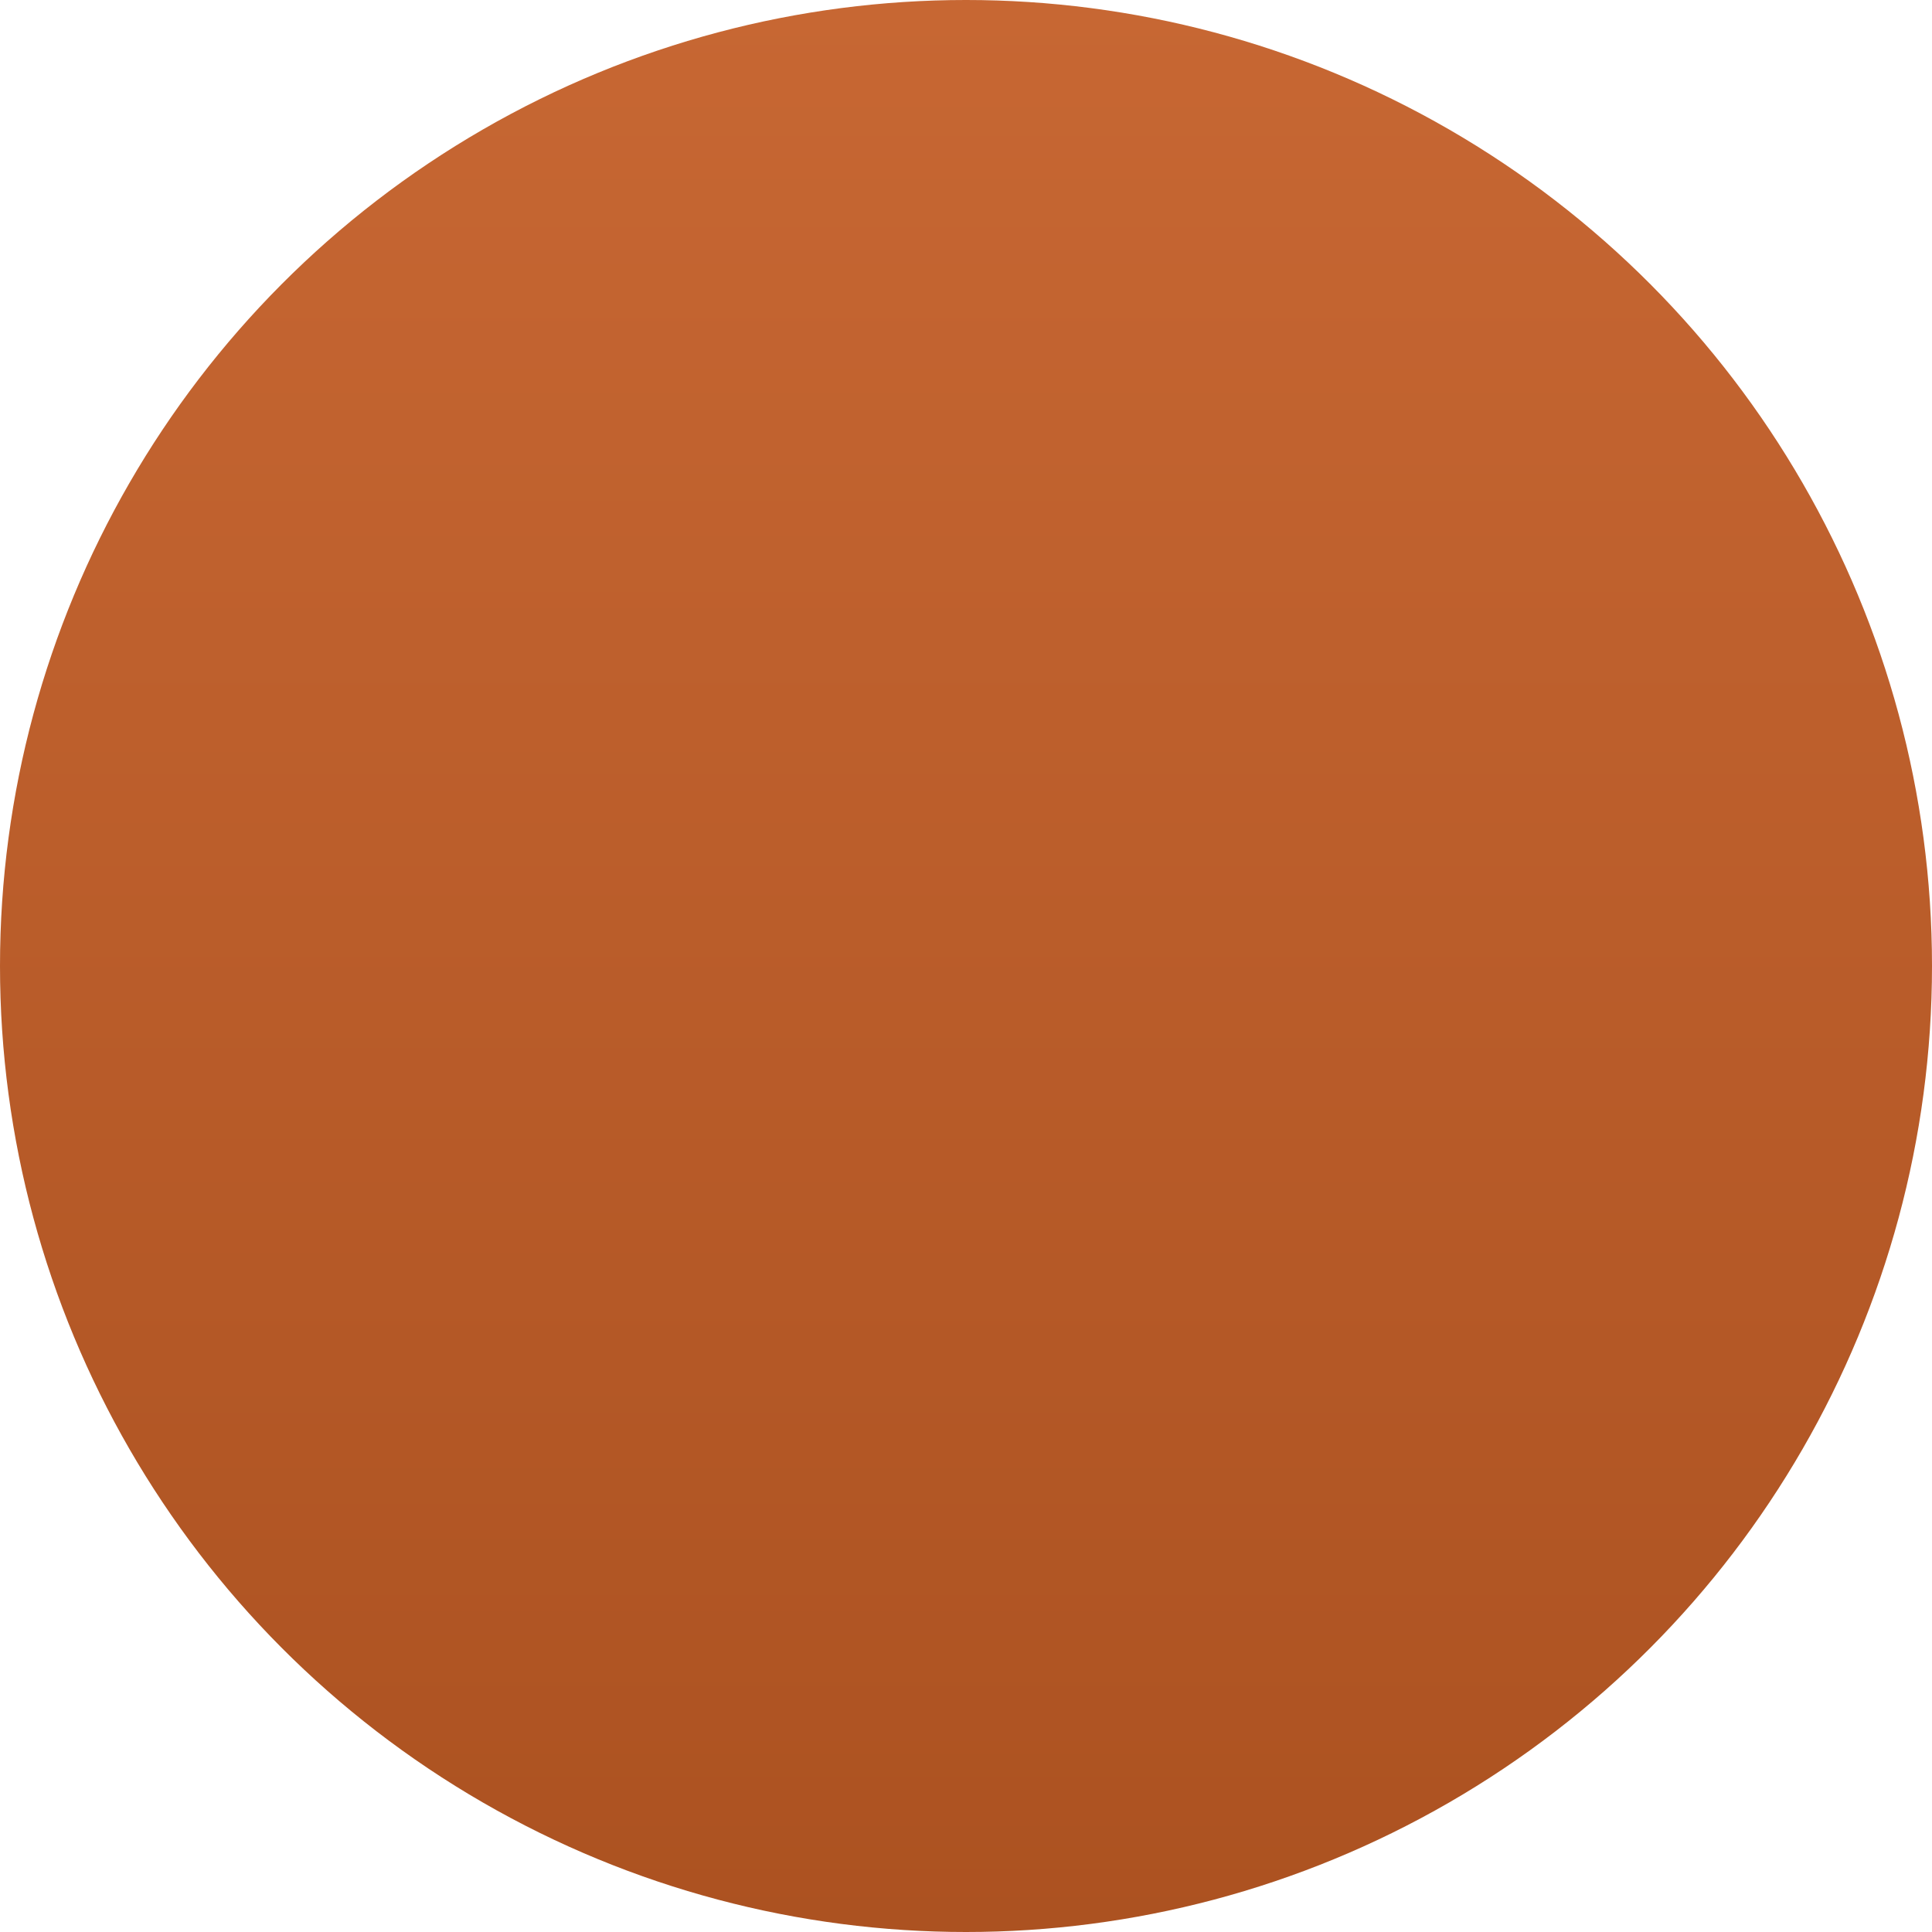 <?xml version="1.0" encoding="UTF-8"?> <svg xmlns="http://www.w3.org/2000/svg" width="20" height="20" viewBox="0 0 20 20" fill="none"> <g filter="url(#filter0_i_1957_45)"> <circle cx="10" cy="10" r="10" fill="url(#paint0_linear_1957_45)"></circle> </g> <defs> <filter id="filter0_i_1957_45" x="0" y="0" width="20" height="20" filterUnits="userSpaceOnUse" color-interpolation-filters="sRGB"> <feFlood flood-opacity="0" result="BackgroundImageFix"></feFlood> <feBlend mode="normal" in="SourceGraphic" in2="BackgroundImageFix" result="shape"></feBlend> <feColorMatrix in="SourceAlpha" type="matrix" values="0 0 0 0 0 0 0 0 0 0 0 0 0 0 0 0 0 0 127 0" result="hardAlpha"></feColorMatrix> <feOffset></feOffset> <feGaussianBlur stdDeviation="10.5"></feGaussianBlur> <feComposite in2="hardAlpha" operator="arithmetic" k2="-1" k3="1"></feComposite> <feColorMatrix type="matrix" values="0 0 0 0 1 0 0 0 0 1 0 0 0 0 1 0 0 0 0.23 0"></feColorMatrix> <feBlend mode="normal" in2="shape" result="effect1_innerShadow_1957_45"></feBlend> </filter> <linearGradient id="paint0_linear_1957_45" x1="10" y1="20.75" x2="10" y2="-8.34825e-08" gradientUnits="userSpaceOnUse"> <stop stop-color="#AB5120"></stop> <stop offset="1" stop-color="#C76733"></stop> </linearGradient> </defs> </svg> 
